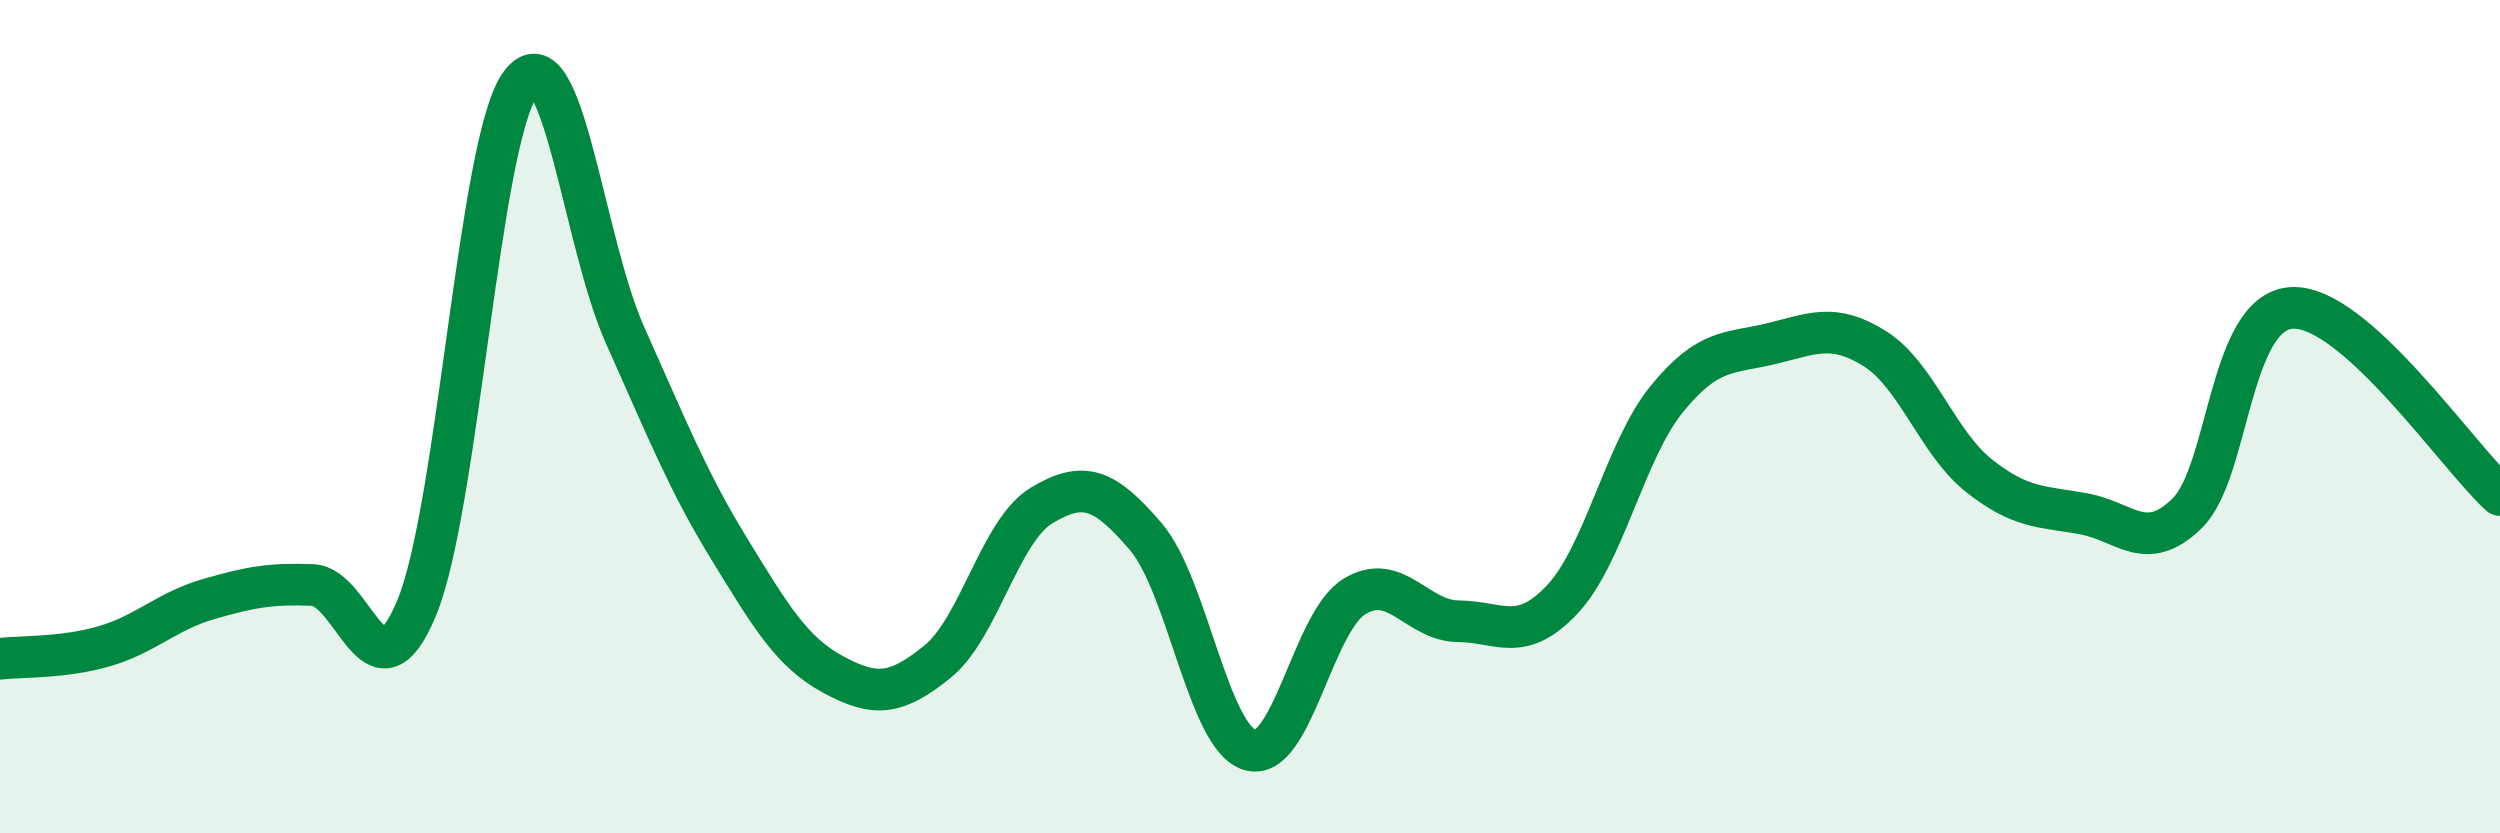 
    <svg width="60" height="20" viewBox="0 0 60 20" xmlns="http://www.w3.org/2000/svg">
      <path
        d="M 0,15.81 C 0.5,15.75 1.5,15.8 2.5,15.51 C 3.5,15.22 4,14.67 5,14.38 C 6,14.09 6.5,14 7.5,14.04 C 8.5,14.08 9,17 10,14.59 C 11,12.18 11.5,3.31 12.5,2 C 13.5,0.69 14,5.81 15,8.04 C 16,10.27 16.5,11.54 17.5,13.17 C 18.5,14.8 19,15.65 20,16.19 C 21,16.73 21.5,16.69 22.5,15.88 C 23.5,15.07 24,12.73 25,12.13 C 26,11.53 26.5,11.71 27.5,12.88 C 28.5,14.05 29,17.71 30,18 C 31,18.29 31.5,14.94 32.5,14.32 C 33.5,13.7 34,14.9 35,14.91 C 36,14.92 36.5,15.45 37.5,14.38 C 38.5,13.31 39,10.81 40,9.58 C 41,8.35 41.5,8.49 42.5,8.25 C 43.5,8.01 44,7.74 45,8.37 C 46,9 46.5,10.63 47.5,11.42 C 48.5,12.21 49,12.15 50,12.33 C 51,12.51 51.5,13.3 52.5,12.31 C 53.5,11.32 53.5,7.48 55,7.39 C 56.5,7.3 59,10.98 60,11.88L60 20L0 20Z"
        fill="#008740"
        opacity="0.1"
        stroke-linecap="round"
        stroke-linejoin="round"
      />
      <path
        d="M 0,15.81 C 0.5,15.75 1.5,15.8 2.5,15.51 C 3.5,15.22 4,14.67 5,14.38 C 6,14.09 6.5,14 7.5,14.04 C 8.5,14.08 9,17 10,14.59 C 11,12.18 11.5,3.31 12.5,2 C 13.5,0.69 14,5.81 15,8.04 C 16,10.27 16.5,11.54 17.5,13.17 C 18.5,14.8 19,15.65 20,16.19 C 21,16.73 21.5,16.69 22.5,15.88 C 23.5,15.07 24,12.73 25,12.13 C 26,11.53 26.5,11.71 27.5,12.88 C 28.5,14.05 29,17.71 30,18 C 31,18.29 31.5,14.94 32.5,14.32 C 33.5,13.7 34,14.9 35,14.91 C 36,14.92 36.5,15.45 37.5,14.38 C 38.5,13.31 39,10.81 40,9.58 C 41,8.35 41.5,8.49 42.5,8.25 C 43.5,8.01 44,7.74 45,8.37 C 46,9 46.5,10.63 47.5,11.42 C 48.5,12.21 49,12.15 50,12.33 C 51,12.51 51.5,13.3 52.5,12.31 C 53.5,11.32 53.5,7.48 55,7.39 C 56.5,7.3 59,10.98 60,11.88"
        stroke="#008740"
        stroke-width="1"
        fill="none"
        stroke-linecap="round"
        stroke-linejoin="round"
      />
    </svg>
  